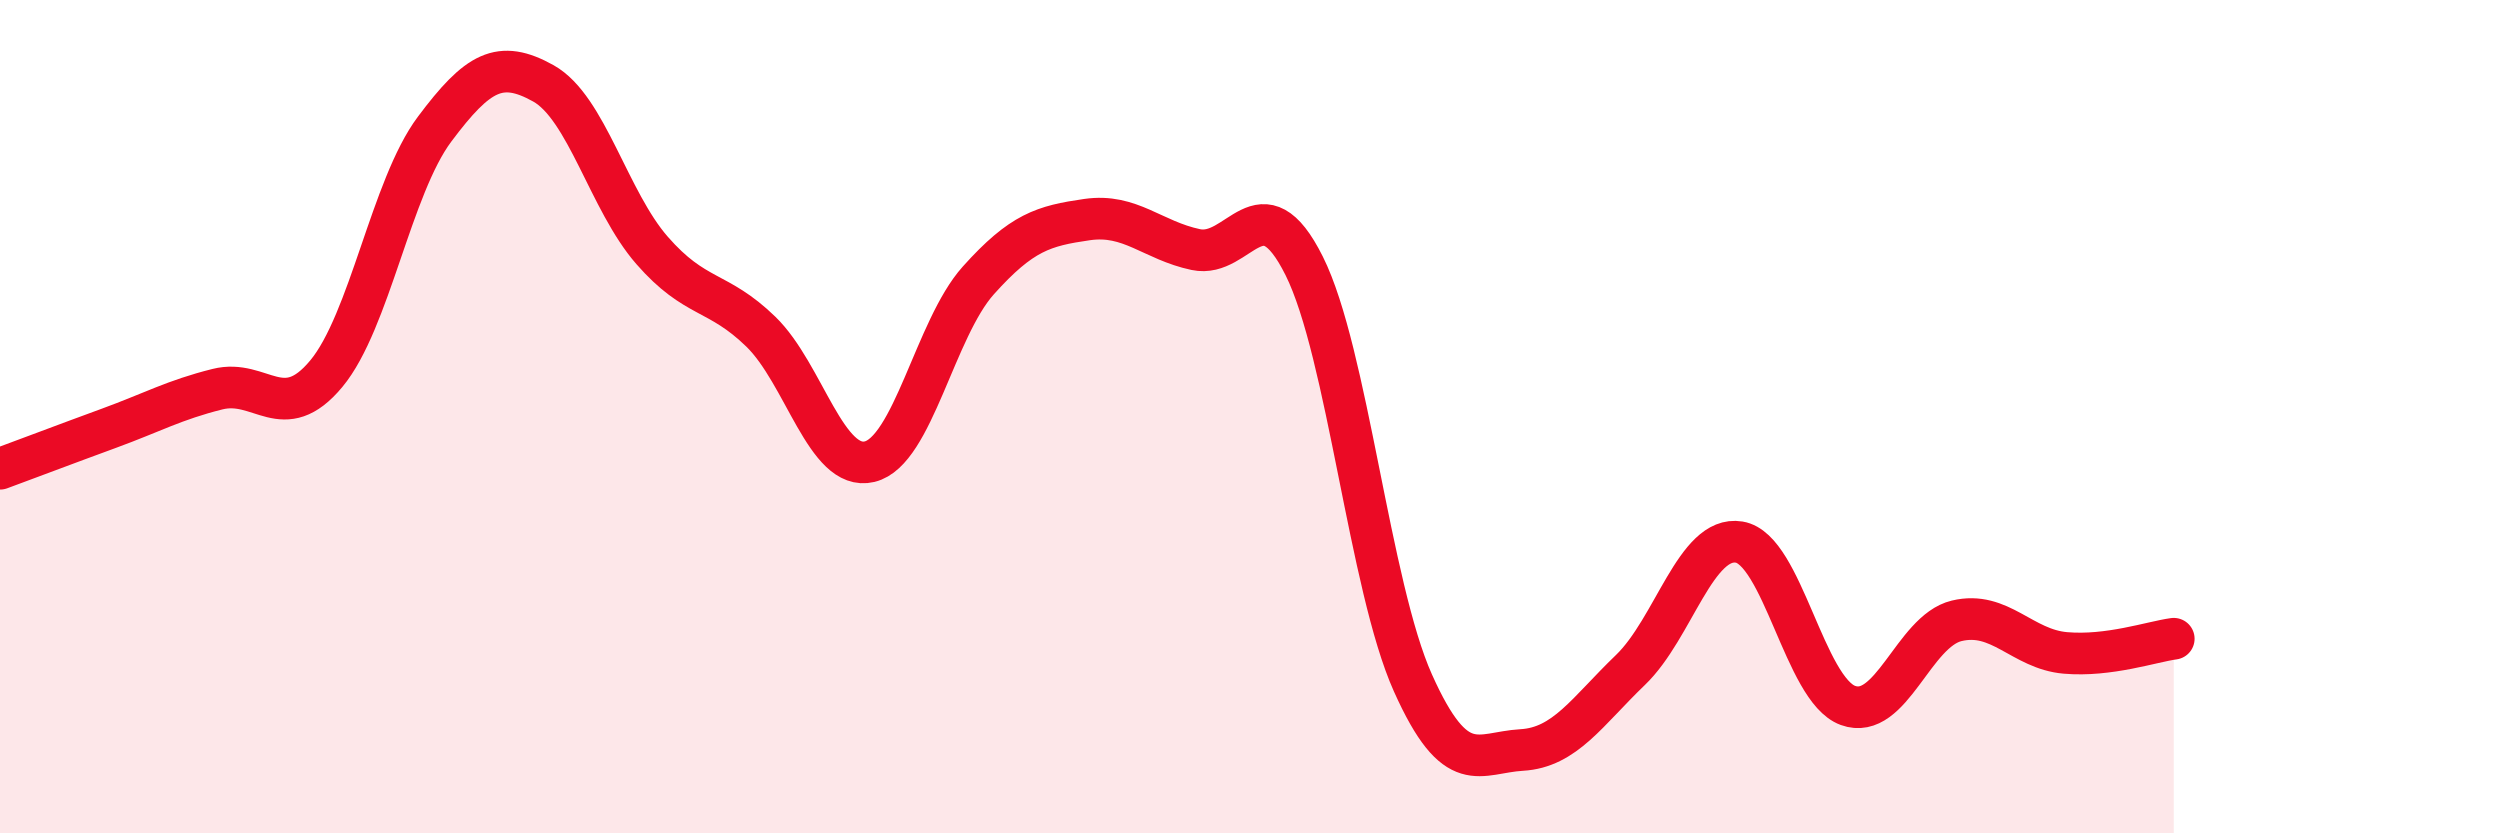 
    <svg width="60" height="20" viewBox="0 0 60 20" xmlns="http://www.w3.org/2000/svg">
      <path
        d="M 0,11.25 C 0.52,11.06 1.57,10.66 2.61,10.28 C 3.65,9.9 4.18,9.6 5.22,9.34 C 6.26,9.08 6.79,10.22 7.83,8.97 C 8.87,7.72 9.39,4.49 10.43,3.1 C 11.47,1.71 12,1.42 13.04,2 C 14.08,2.58 14.61,4.82 15.65,6.01 C 16.69,7.2 17.22,6.95 18.26,7.96 C 19.3,8.97 19.83,11.33 20.87,11.08 C 21.91,10.83 22.44,7.89 23.48,6.73 C 24.52,5.57 25.05,5.42 26.09,5.27 C 27.13,5.12 27.66,5.77 28.7,5.99 C 29.74,6.21 30.26,4.3 31.3,6.38 C 32.34,8.46 32.87,14.07 33.91,16.39 C 34.95,18.71 35.48,18.06 36.52,18 C 37.56,17.94 38.09,17.08 39.13,16.08 C 40.17,15.08 40.7,12.84 41.74,13.01 C 42.78,13.18 43.31,16.55 44.35,16.93 C 45.39,17.31 45.92,15.15 46.96,14.9 C 48,14.65 48.53,15.58 49.57,15.67 C 50.61,15.76 51.65,15.4 52.17,15.33L52.17 20L0 20Z"
        fill="#EB0A25"
        opacity="0.1"
        stroke-linecap="round"
        stroke-linejoin="round"
      />
      <path
        d="M 0,11.25 C 0.52,11.06 1.57,10.66 2.61,10.28 C 3.65,9.9 4.18,9.6 5.22,9.34 C 6.26,9.08 6.79,10.22 7.83,8.97 C 8.87,7.72 9.39,4.49 10.43,3.1 C 11.47,1.71 12,1.42 13.04,2 C 14.08,2.58 14.61,4.82 15.65,6.01 C 16.69,7.2 17.22,6.95 18.26,7.96 C 19.3,8.97 19.83,11.33 20.87,11.08 C 21.91,10.83 22.44,7.89 23.48,6.73 C 24.52,5.57 25.05,5.42 26.09,5.27 C 27.13,5.12 27.66,5.77 28.7,5.99 C 29.74,6.21 30.26,4.3 31.3,6.38 C 32.34,8.46 32.87,14.07 33.91,16.39 C 34.95,18.71 35.48,18.06 36.52,18 C 37.56,17.94 38.09,17.08 39.13,16.08 C 40.17,15.08 40.7,12.84 41.74,13.01 C 42.78,13.18 43.31,16.55 44.35,16.93 C 45.39,17.31 45.92,15.15 46.96,14.9 C 48,14.65 48.53,15.58 49.57,15.67 C 50.61,15.76 51.65,15.4 52.17,15.33"
        stroke="#EB0A25"
        stroke-width="1"
        fill="none"
        stroke-linecap="round"
        stroke-linejoin="round"
      />
    </svg>
  